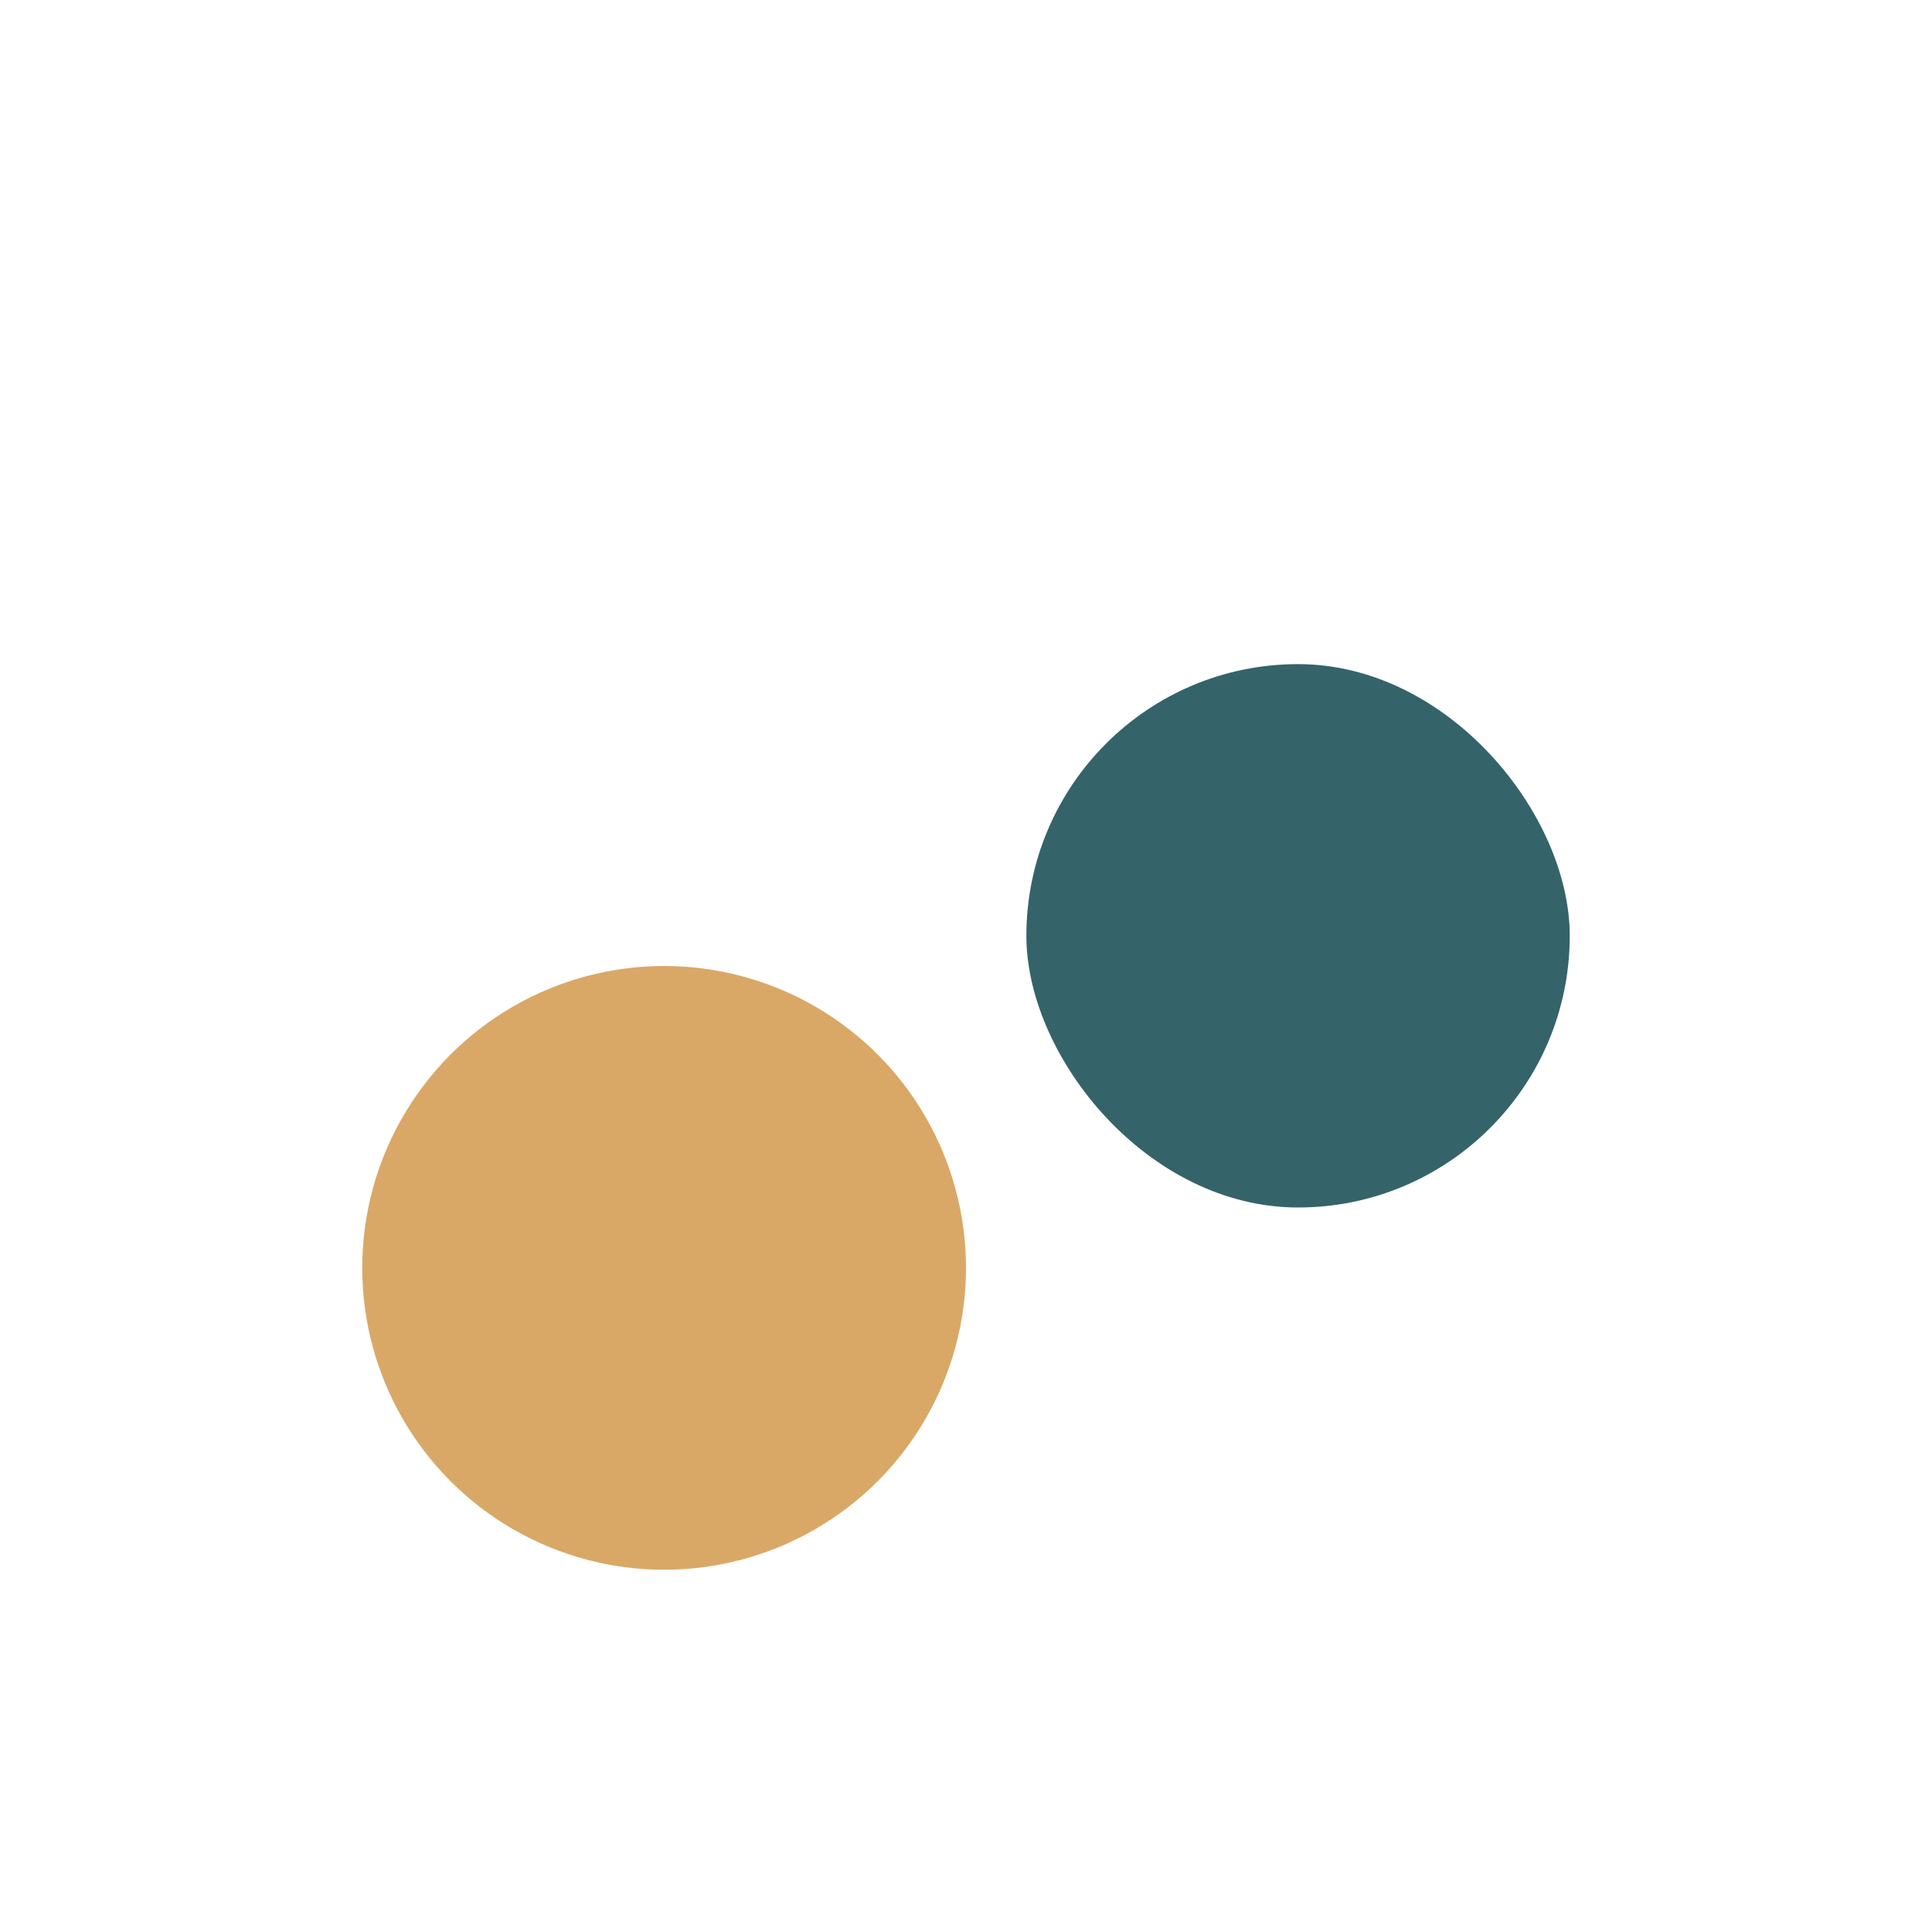 <?xml version="1.0" encoding="UTF-8"?>
<svg xmlns="http://www.w3.org/2000/svg" width="32" height="32" viewBox="0 0 32 32"><circle cx="11" cy="21" r="5" fill="#D9A867"/><rect x="17" y="11" width="9" height="9" rx="4.5" fill="#35636A"/></svg>